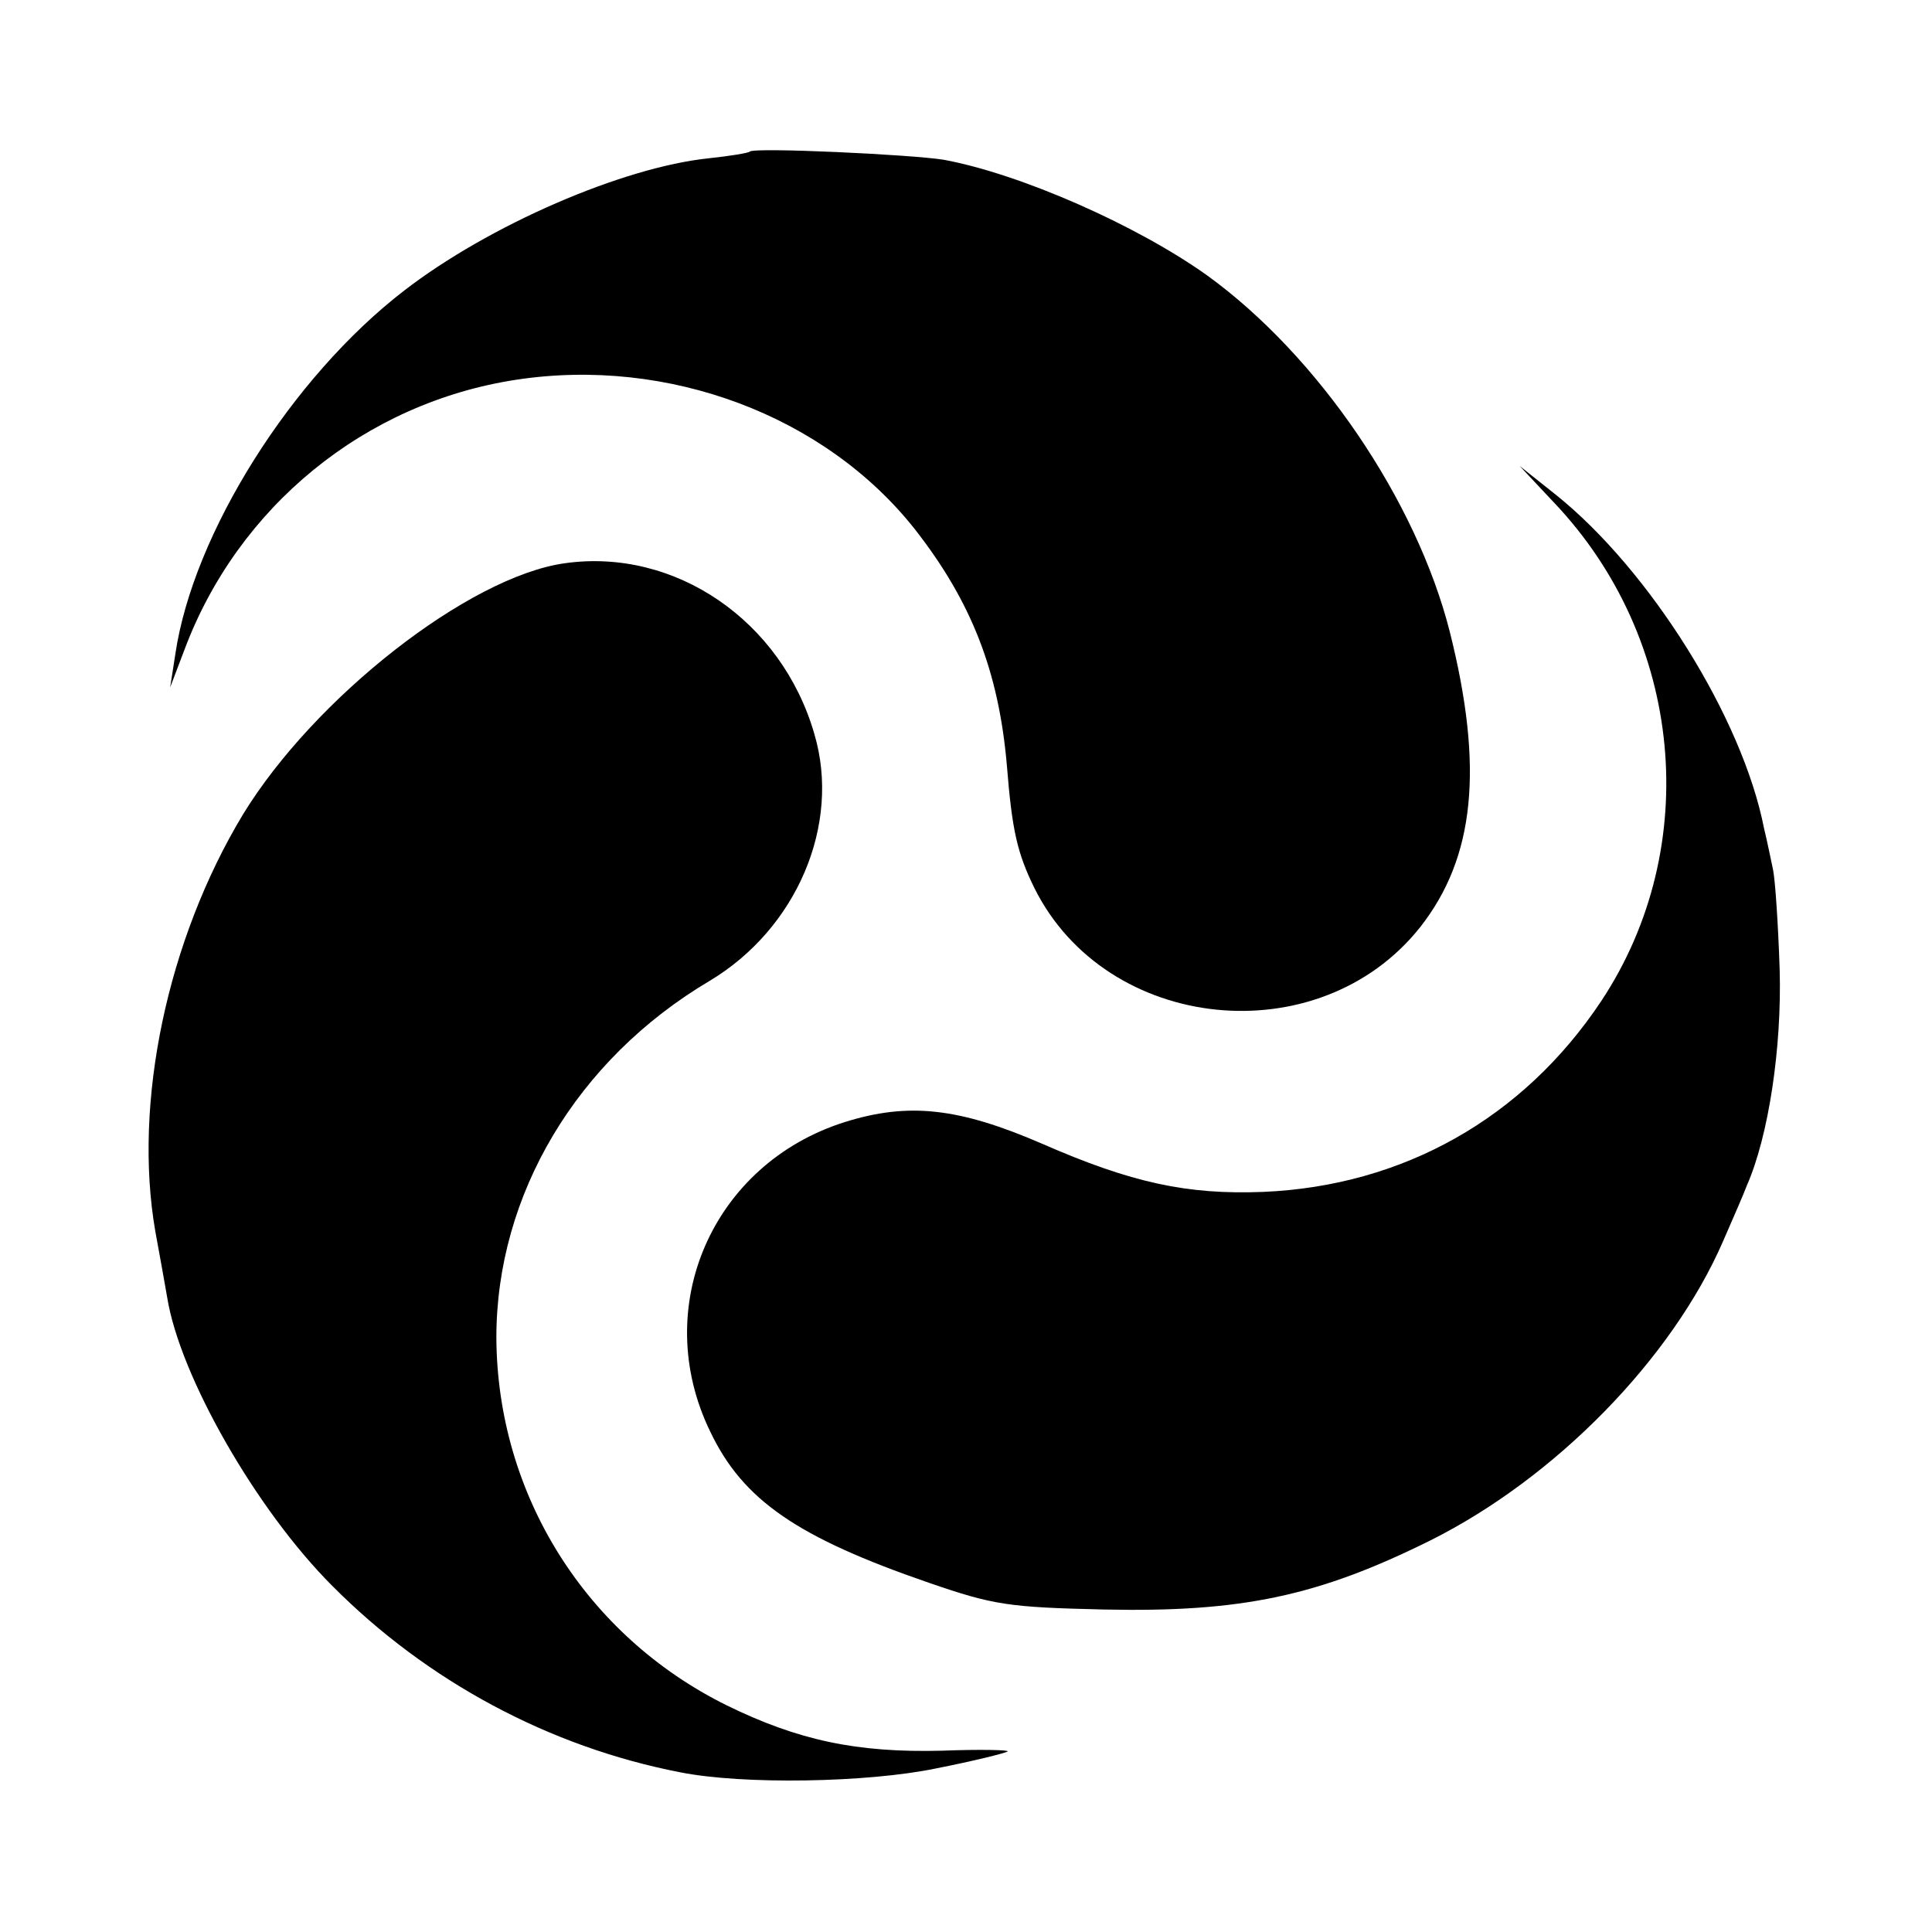 <?xml version="1.0" standalone="no"?>
<!DOCTYPE svg PUBLIC "-//W3C//DTD SVG 20010904//EN"
 "http://www.w3.org/TR/2001/REC-SVG-20010904/DTD/svg10.dtd">
<svg version="1.0" xmlns="http://www.w3.org/2000/svg"
 width="260pt" height="260pt" viewBox="0 0 260 260"
 preserveAspectRatio="xMidYMid meet">
<g transform="translate(0,260) scale(0.1,-0.1)"
fill="#000000" stroke="none">
<path d="M1009 2396 c-2 -2 -27 -6 -55 -9 -116 -12 -296 -90 -410 -178 -152
-117 -284 -327 -308 -489 l-7 -45 19 50 c72 193 243 333 447 364 204 31 415
-48 536 -201 76 -97 113 -191 124 -318 7 -88 14 -118 37 -165 97 -195 383
-224 519 -53 74 94 86 215 40 398 -45 177 -177 371 -326 479 -95 68 -252 137
-355 156 -43 7 -255 17 -261 11z"/>
<path d="M2091 1924 c175 -184 201 -464 64 -671 -105 -158 -267 -249 -455
-257 -102 -4 -177 12 -298 65 -111 48 -179 56 -265 29 -178 -56 -263 -249
-181 -417 44 -92 117 -142 294 -203 87 -30 107 -33 235 -36 186 -4 289 18 440
93 168 84 325 244 394 403 13 30 28 64 32 75 29 66 47 185 44 290 -2 61 -6
121 -9 135 -3 14 -8 39 -12 55 -29 149 -154 348 -280 449 l-49 39 46 -49z"/>
<path d="M760 1842 c-129 -18 -337 -181 -433 -338 -102 -169 -148 -388 -118
-561 6 -32 13 -72 16 -89 17 -106 120 -286 222 -388 128 -129 293 -217 468
-251 85 -17 252 -14 344 5 51 10 95 21 97 23 3 2 -37 3 -88 1 -115 -3 -194 14
-290 61 -190 94 -309 284 -310 495 0 192 108 374 287 480 117 70 177 210 141
332 -44 153 -188 251 -336 230z"/>
</g>
</svg>
